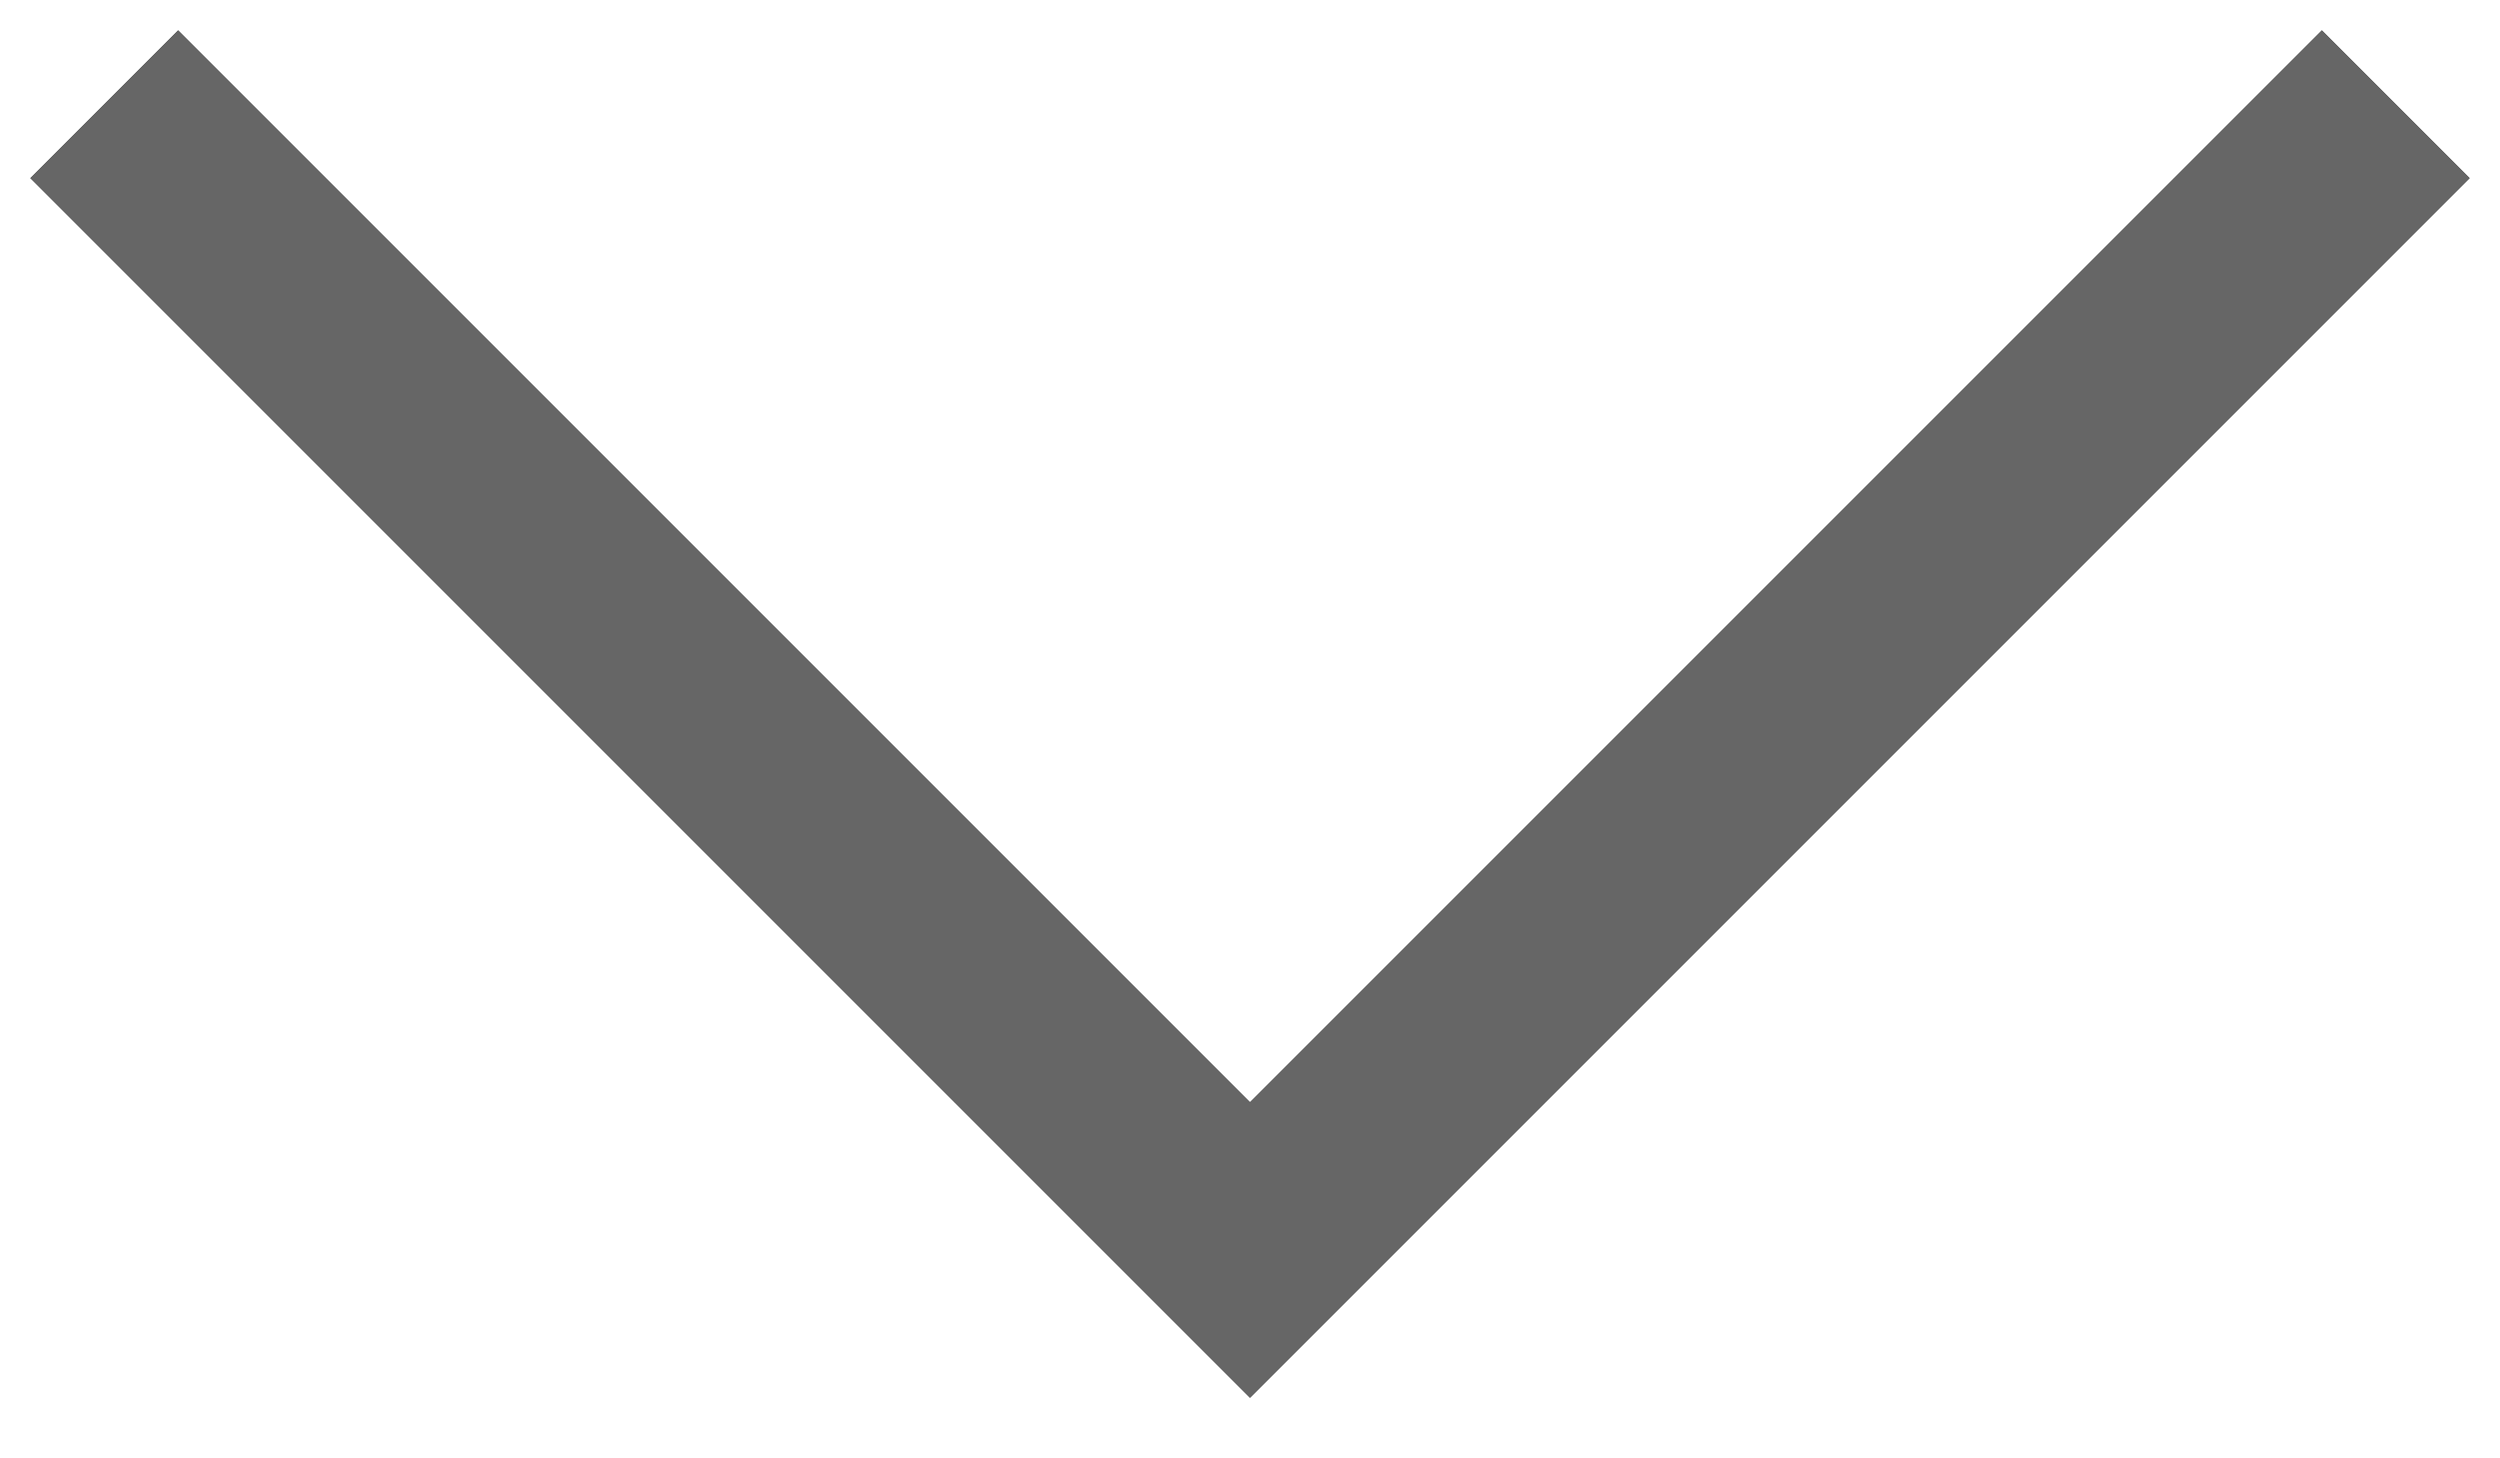<?xml version="1.0" encoding="UTF-8"?>
<svg width="12px" height="7px" viewBox="0 0 12 7" version="1.1" xmlns="http://www.w3.org/2000/svg" xmlns:xlink="http://www.w3.org/1999/xlink">
    <!-- Generator: sketchtool 50.2 (55047) - http://www.bohemiancoding.com/sketch -->
    <title>B2AE806C-D7C3-4469-AD7C-1A4E5AEF89FD</title>
    <desc>Created with sketchtool.</desc>
    <defs>
        <polygon id="path-1" points="6 9.709 0.146 3.855 0.855 3.146 6 8.291 11.145 3.146 11.854 3.855"></polygon>
    </defs>
    <g id="office365" stroke="none" stroke-width="1" fill="none" fill-rule="evenodd">
        <g id="office365_v2" transform="translate(-1233, -606)">
            <g id="_" transform="translate(1233, 603)">
                <g id="">
                    <use fill="#000000" xlink:href="#path-1"></use>
                    <use fill="#666666" xlink:href="#path-1"></use>
                </g>
            </g>
        </g>
    </g>
</svg>